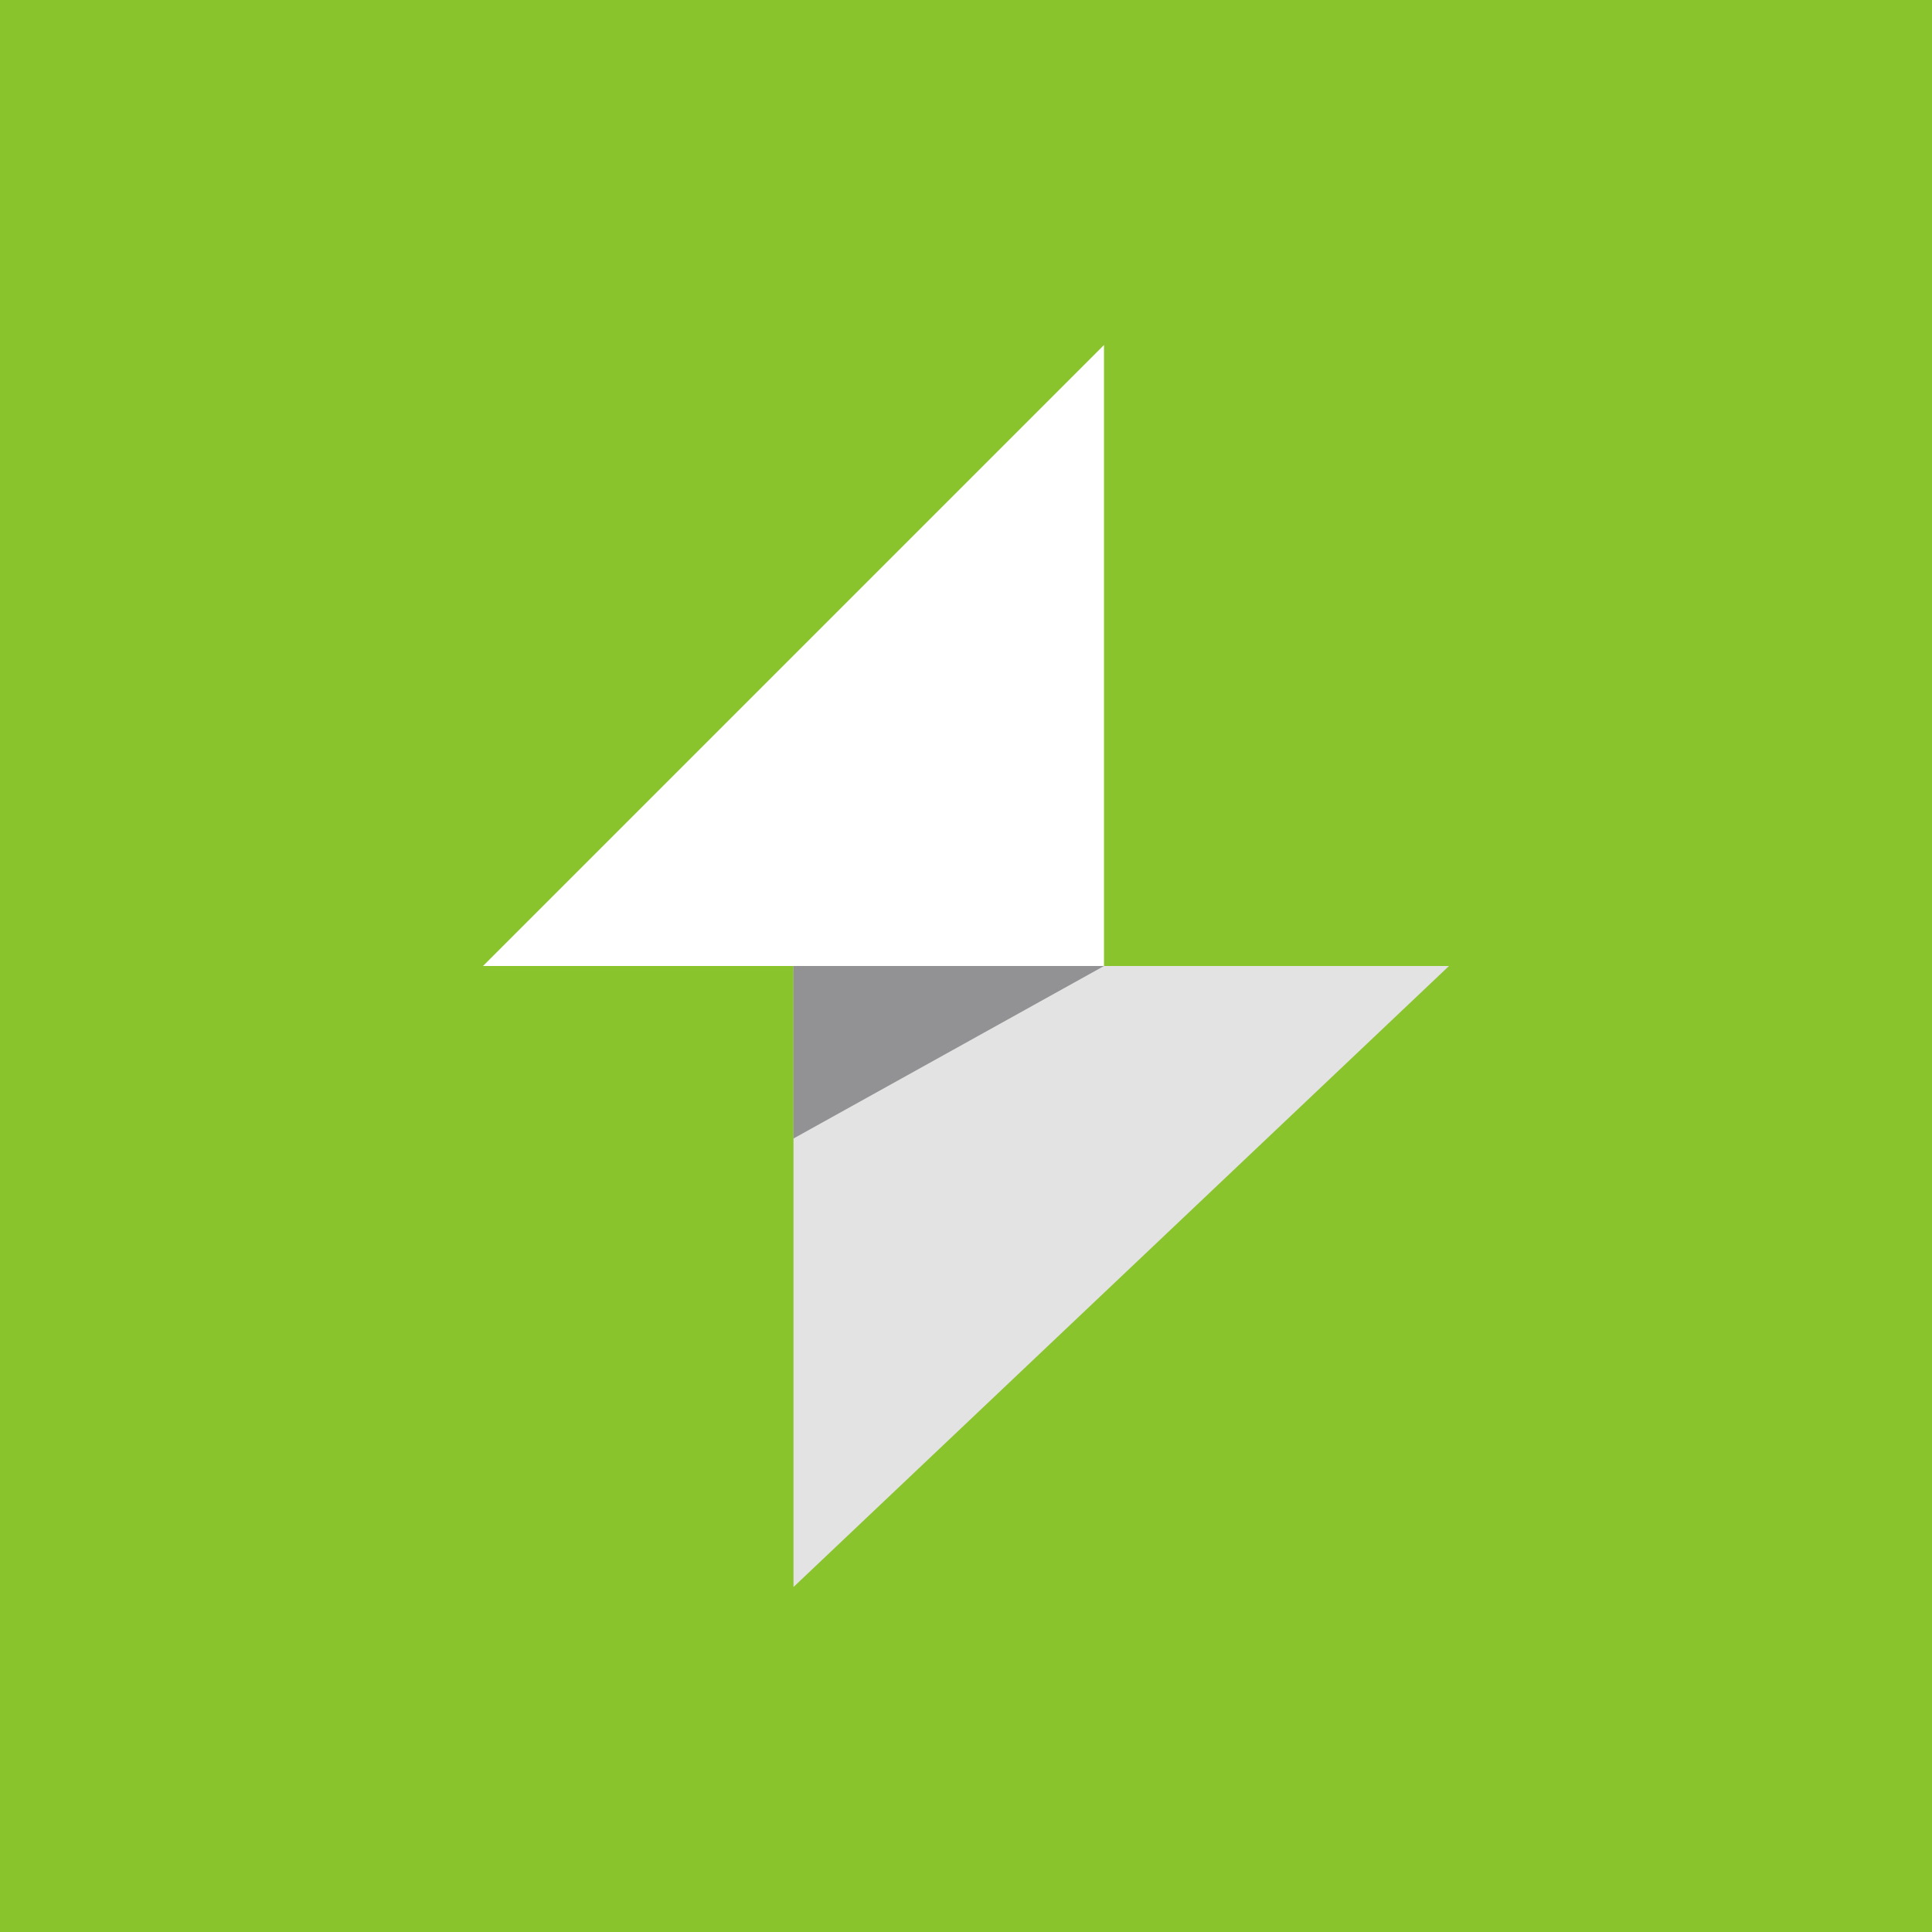 <!-- by TradingView --><svg width="56" height="56" viewBox="0 0 56 56" xmlns="http://www.w3.org/2000/svg"><path fill="#89C42C" d="M0 0h56v56H0z"/><path d="M32 28H14l18-18v18Z" fill="#fff"/><path d="M23 46V28h19L23 46Z" fill="#E3E3E3"/><path d="M32 28h-9v5l9-5Z" fill="#929294"/></svg>